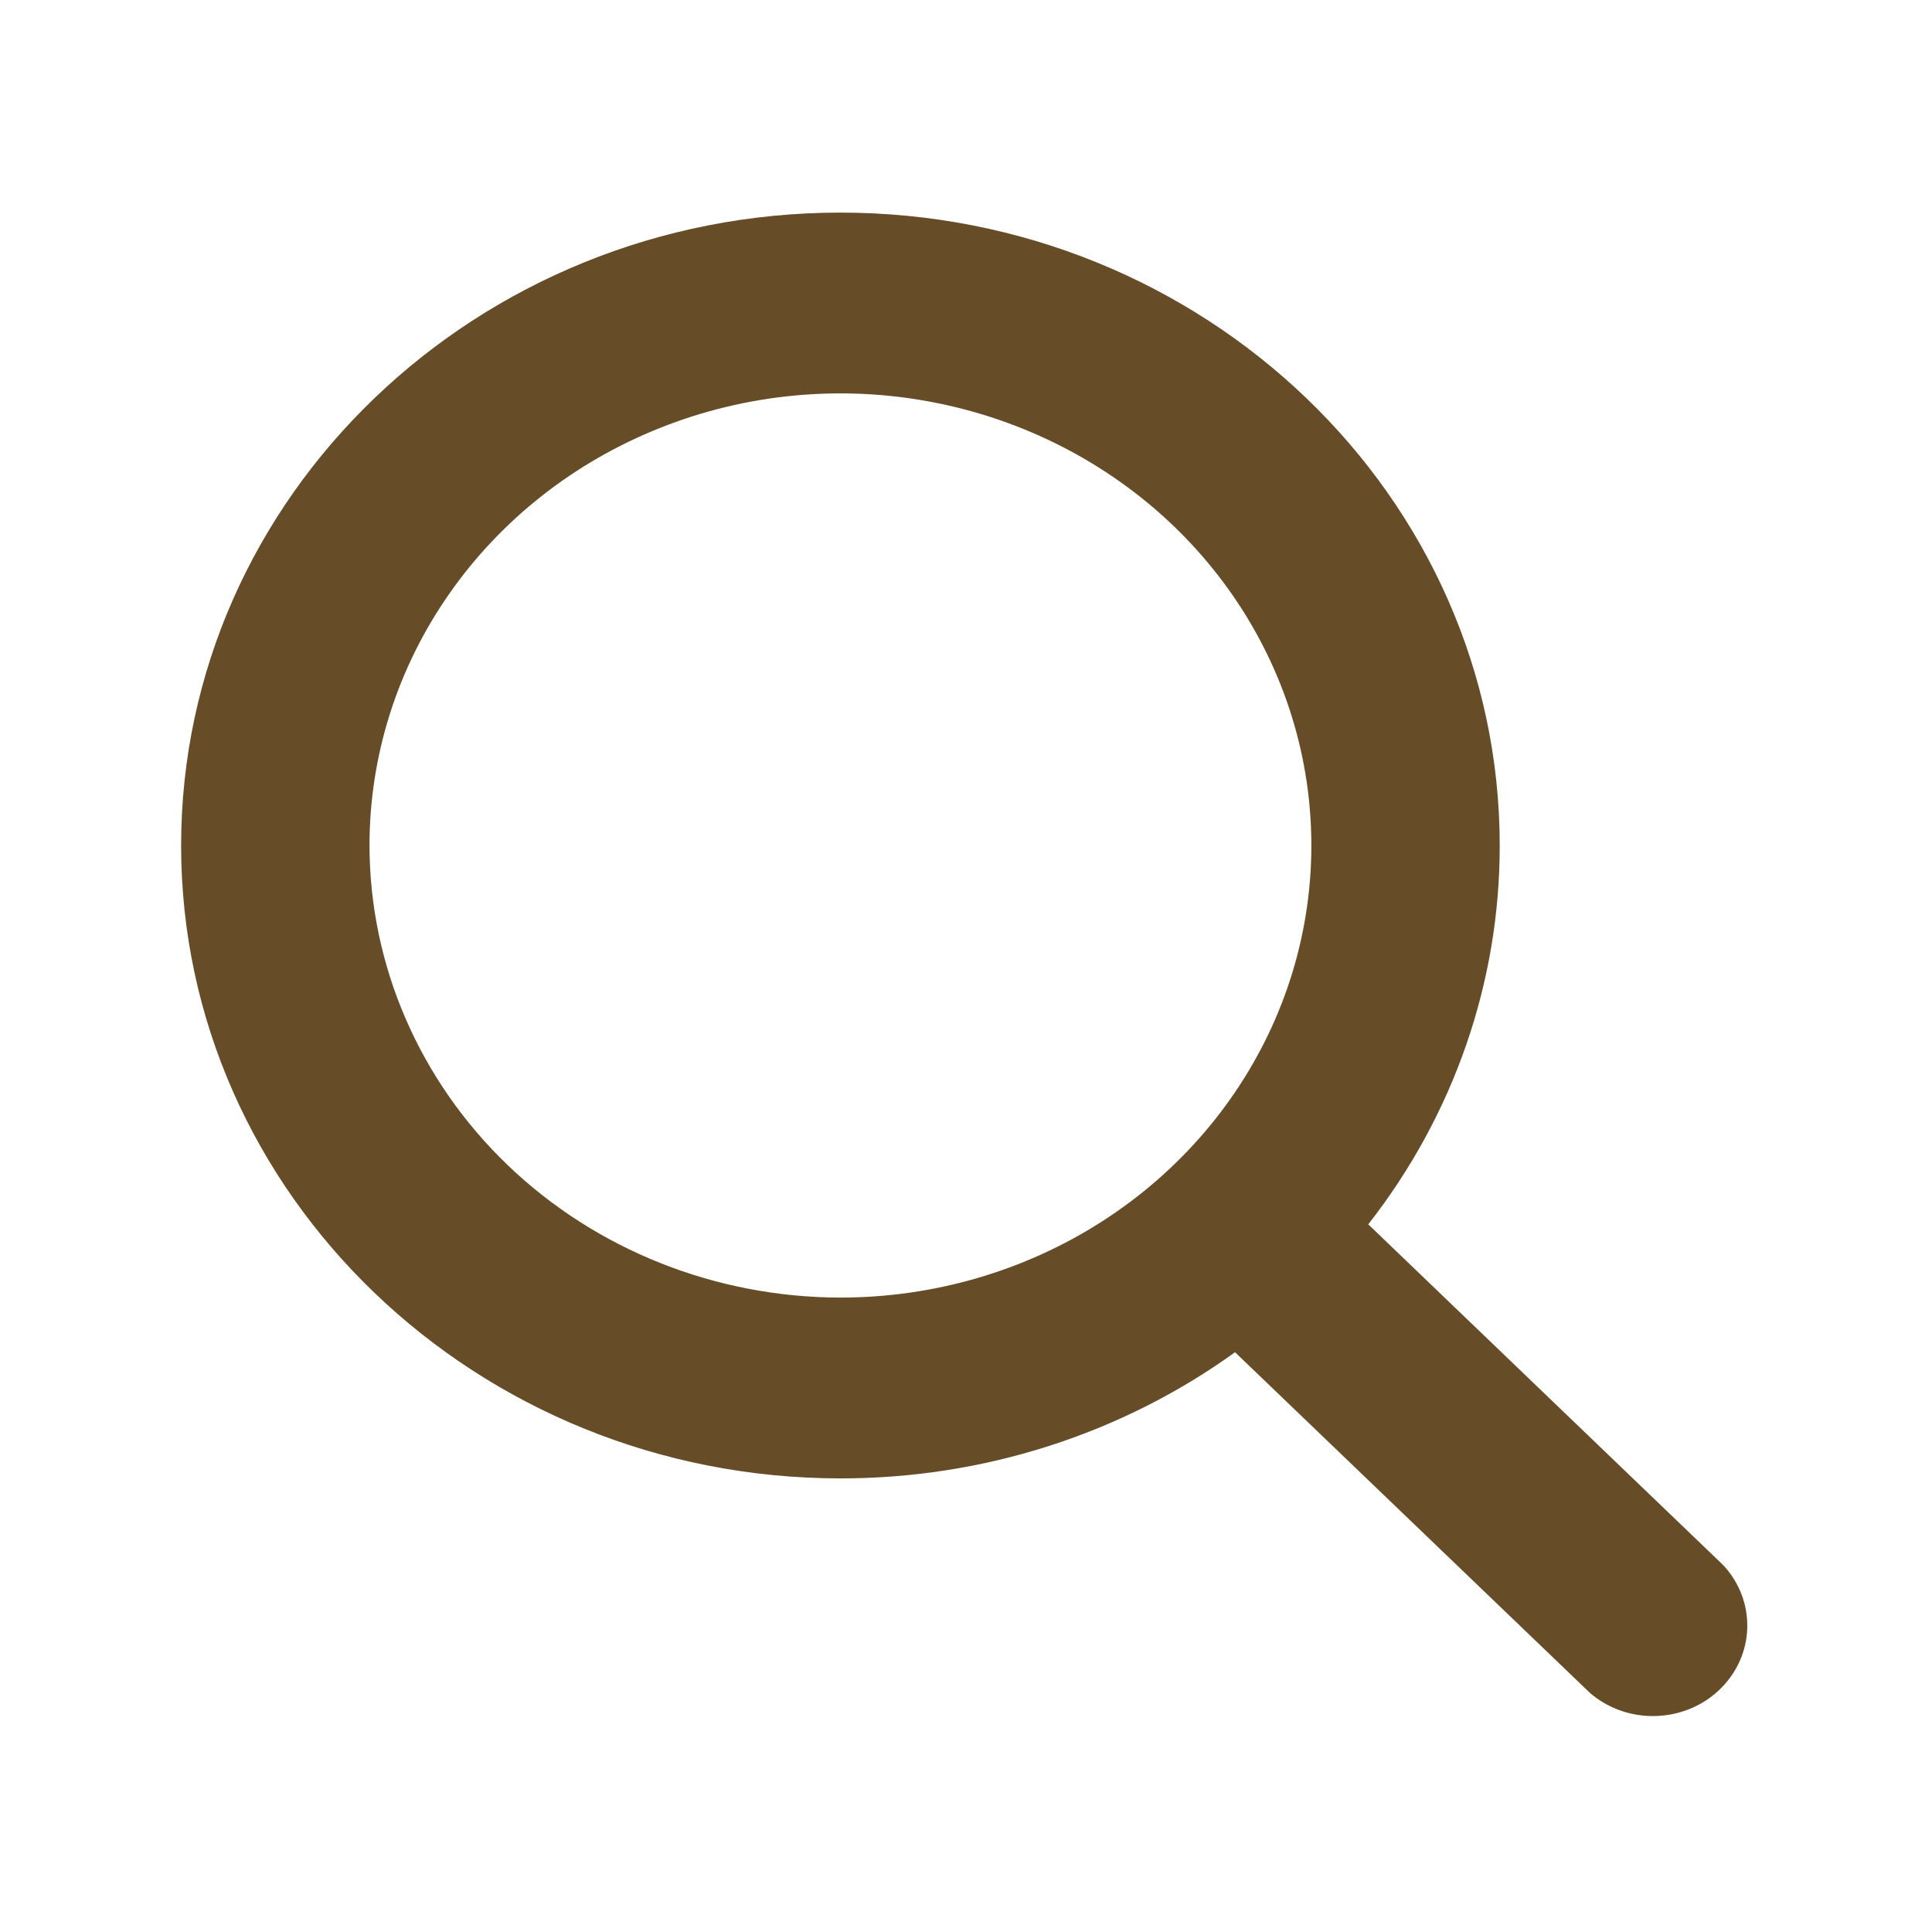 <svg width="24" height="24" viewBox="0 0 24 24" fill="none" xmlns="http://www.w3.org/2000/svg">
<path d="M21.407 19.443L16.997 15.209C18.059 13.852 18.632 12.2 18.63 10.503C18.63 6.168 14.956 2.641 10.44 2.641C5.924 2.641 2.25 6.168 2.25 10.503C2.25 14.838 5.924 18.365 10.44 18.365C12.208 18.367 13.929 17.817 15.342 16.798L19.753 21.032C19.976 21.223 20.267 21.326 20.566 21.317C20.866 21.309 21.151 21.192 21.362 20.988C21.574 20.785 21.697 20.512 21.705 20.224C21.713 19.937 21.607 19.657 21.407 19.443ZM4.59 10.503C4.59 9.392 4.933 8.306 5.576 7.383C6.219 6.459 7.132 5.74 8.201 5.315C9.27 4.889 10.447 4.778 11.581 4.995C12.716 5.212 13.758 5.747 14.577 6.532C15.395 7.317 15.952 8.318 16.178 9.407C16.403 10.497 16.288 11.626 15.845 12.652C15.402 13.678 14.652 14.556 13.69 15.173C12.728 15.79 11.597 16.119 10.44 16.119C8.889 16.117 7.402 15.525 6.305 14.472C5.209 13.419 4.592 11.992 4.59 10.503Z" fill="#664C27"/>
</svg>
